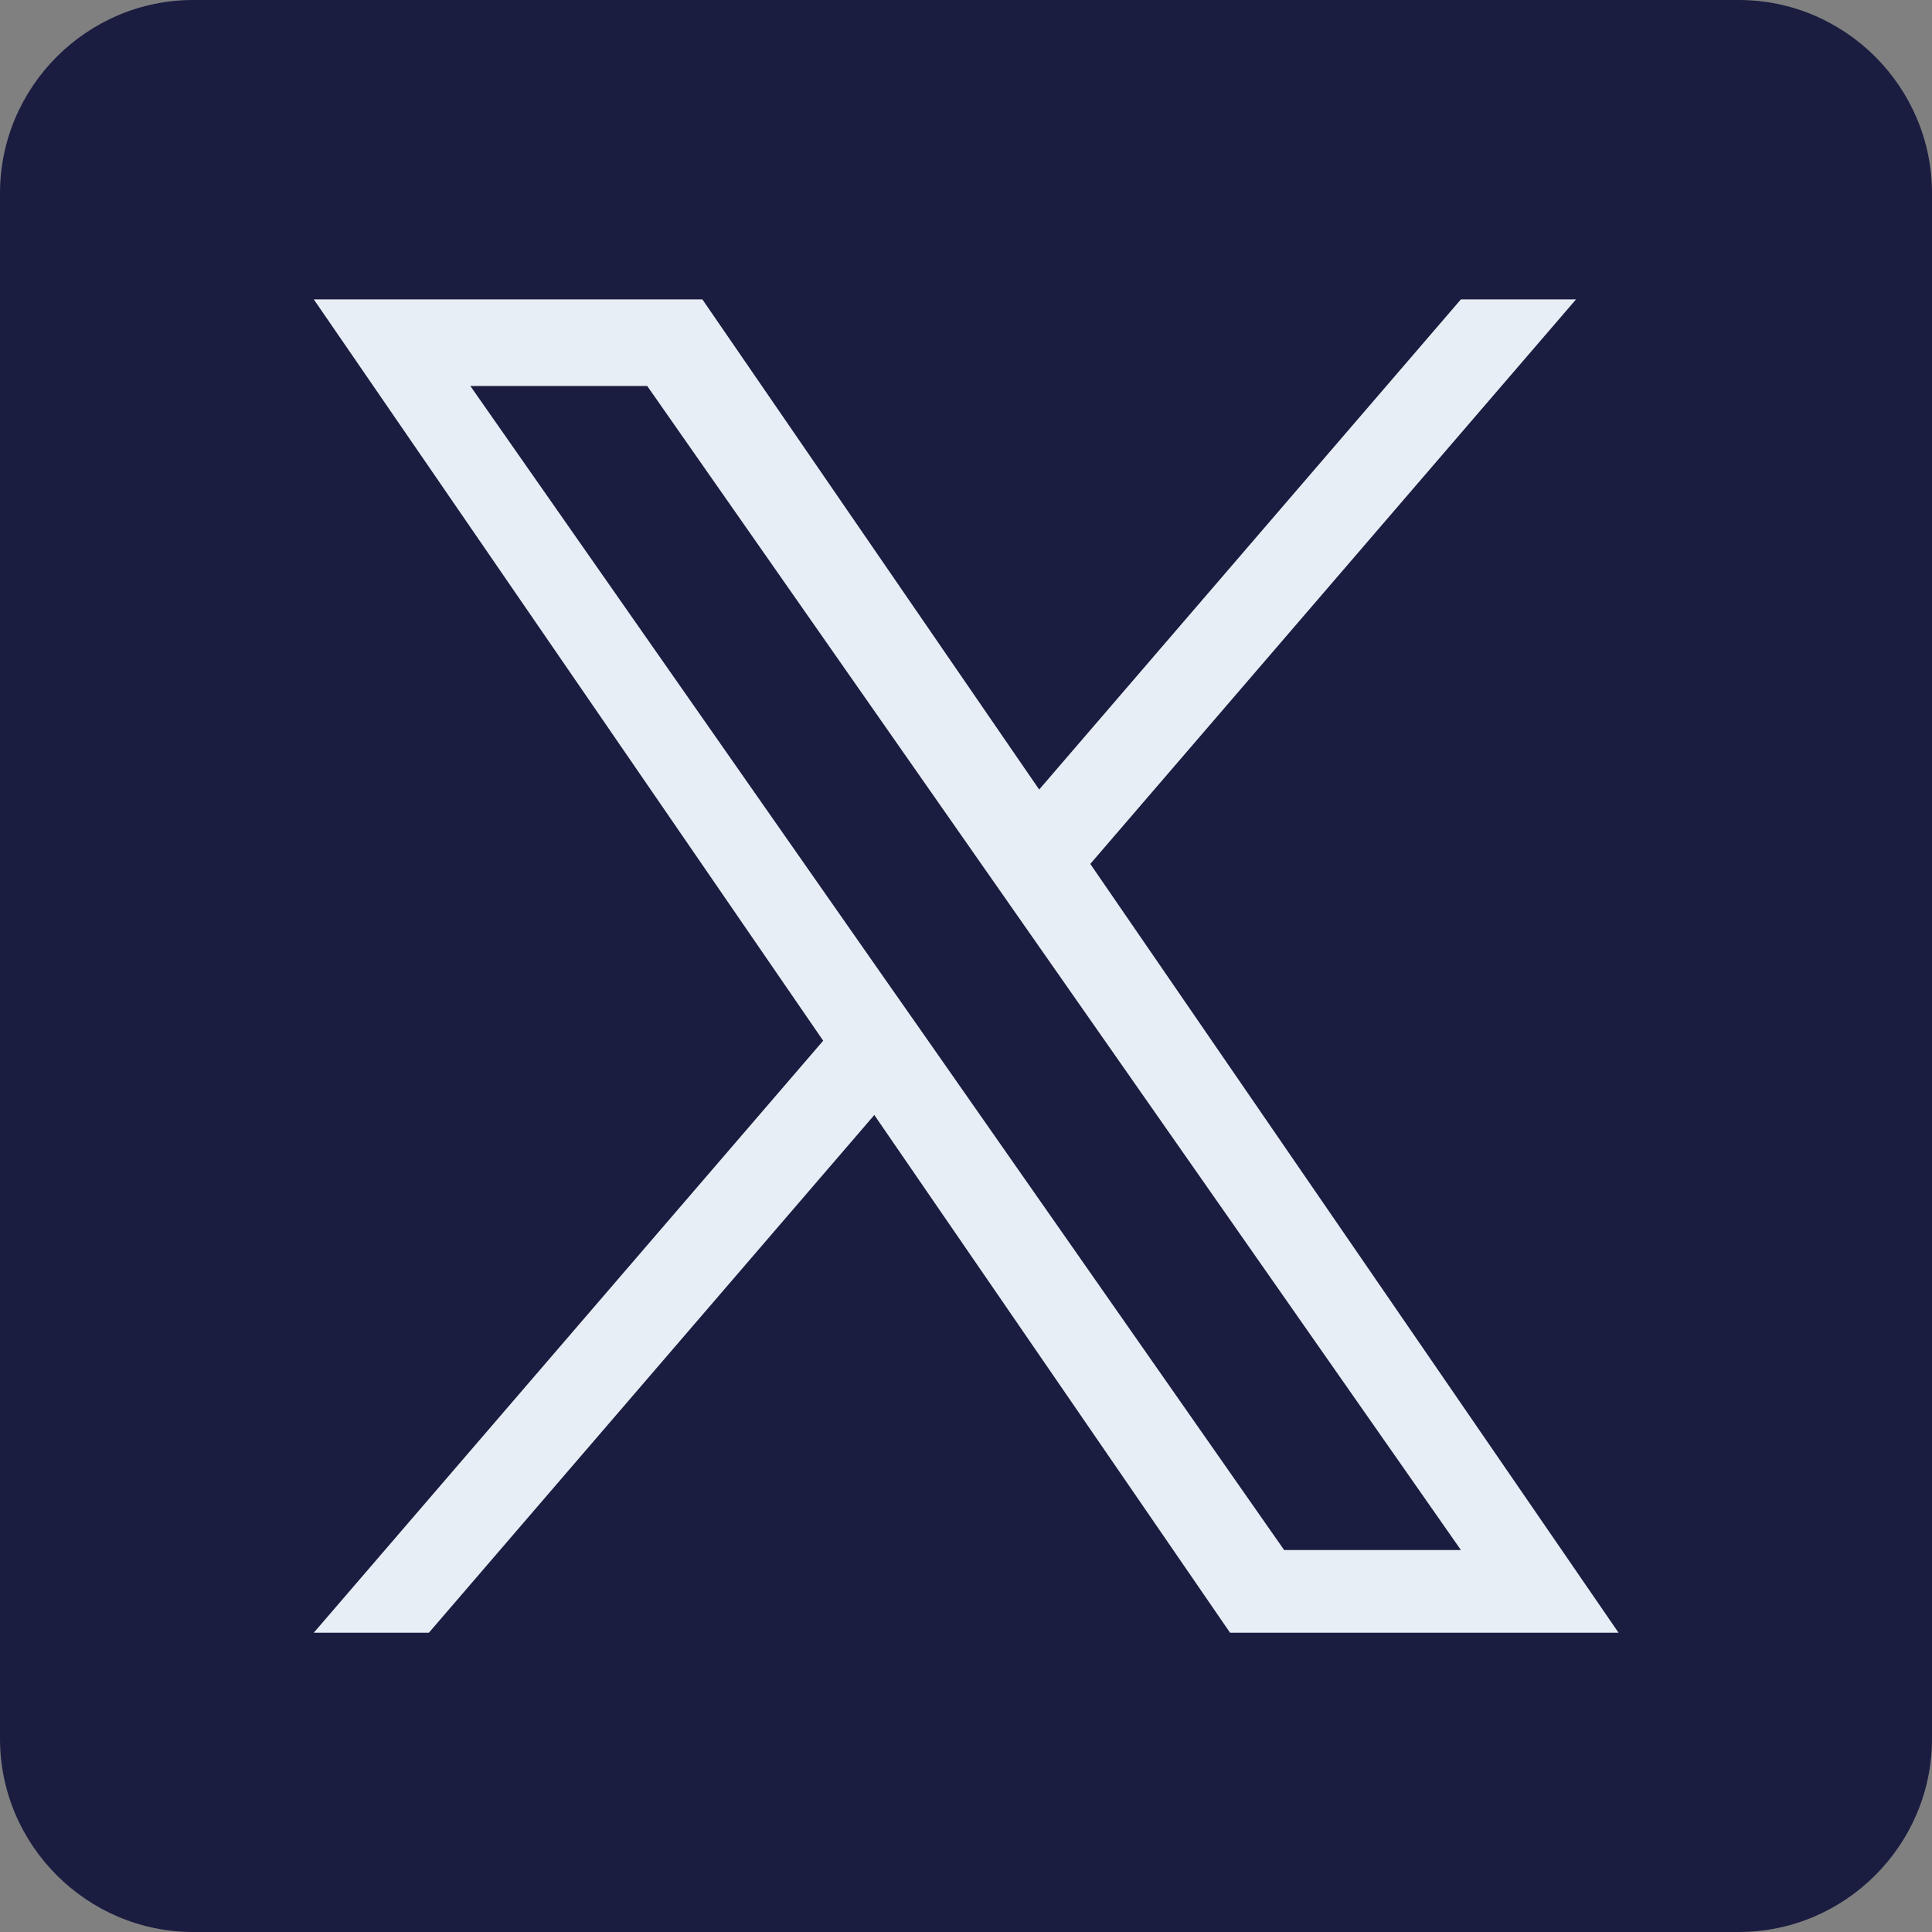 <svg width="24" height="24" viewBox="0 0 24 24" fill="none" xmlns="http://www.w3.org/2000/svg">
<rect x="0" y="0" width="24" height="24" fill="#808080" stroke="none"/>
<path fill-rule="evenodd" clip-rule="evenodd" d="M2.4 0H21.6C22.92 0 24 1.08 24 2.4V21.6C24 22.92 22.92 24 21.6 24H2.4C1.08 24 0 22.92 0 21.6V2.4C0 1.08 1.08 0 2.4 0Z" fill="#1A1D40"/>
<path d="M13.544 10.732L19.578 3.719H18.148L12.909 9.808L8.725 3.719H3.898L10.226 12.928L3.898 20.282H5.328L10.861 13.851L15.28 20.282H20.106L13.544 10.732H13.544ZM11.586 13.009L10.944 12.092L5.843 4.795H8.04L12.156 10.684L12.797 11.601L18.148 19.255H15.952L11.586 13.009V13.009Z" fill="#E8EEF5"/>
</svg>
